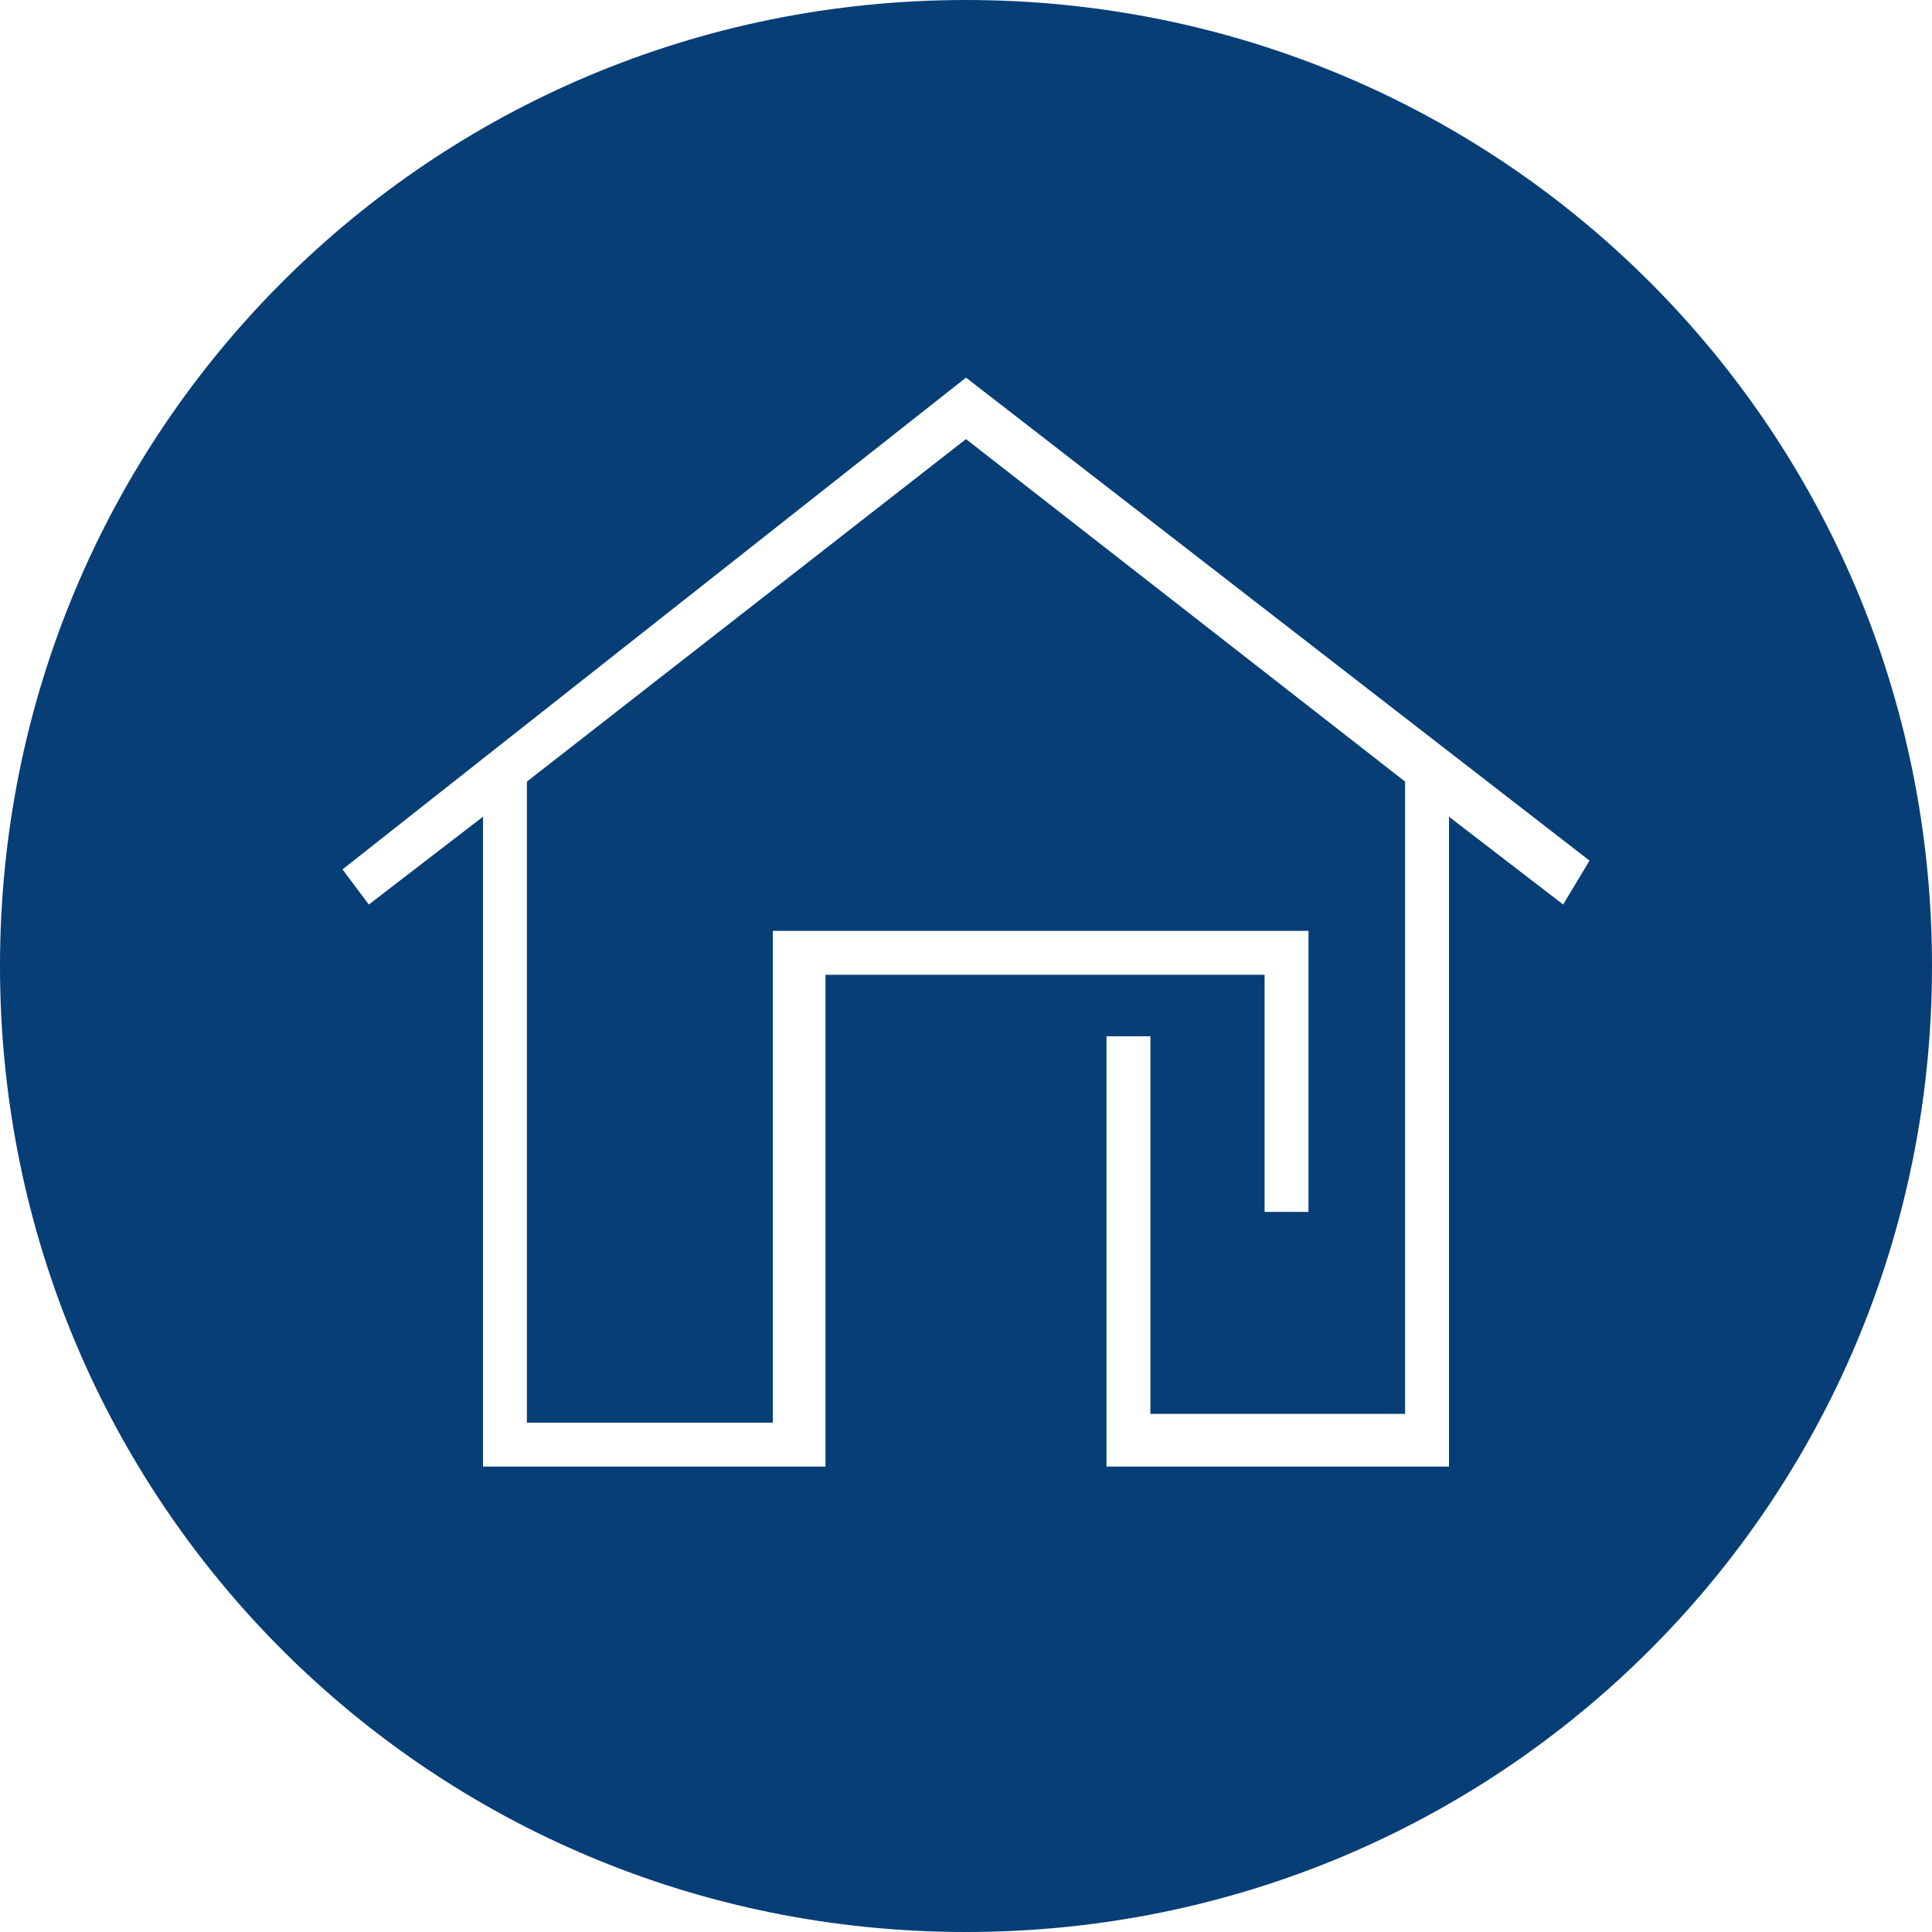 <?xml version="1.0" encoding="utf-8"?>
<!-- Generator: Adobe Illustrator 26.1.0, SVG Export Plug-In . SVG Version: 6.00 Build 0)  -->
<svg version="1.1" id="图层_1" xmlns="http://www.w3.org/2000/svg" xmlns:xlink="http://www.w3.org/1999/xlink" x="0px" y="0px"
	 viewBox="0 0 22 22" style="enable-background:new 0 0 22 22;" xml:space="preserve">
<style type="text/css">
	.st0{fill:#073E76;}
</style>
<path class="st0" d="M11,0C4.9,0,0,4.9,0,11c0,6.1,4.9,11,11,11c6.1,0,11-4.9,11-11C22,4.9,17.1,0,11,0z M17.8,10.3l-1.3-1v7.4h-3.9
	v-4.9h0.5v4.3H16V8.9L11,5L6,8.9v7.3h2.8v-5.6h6.1v3.2h-0.5v-2.7h-5v5.6H5.5V9.3l-1.3,1L3.9,9.9L11,4.3l7.1,5.5L17.8,10.3z"/>
</svg>
